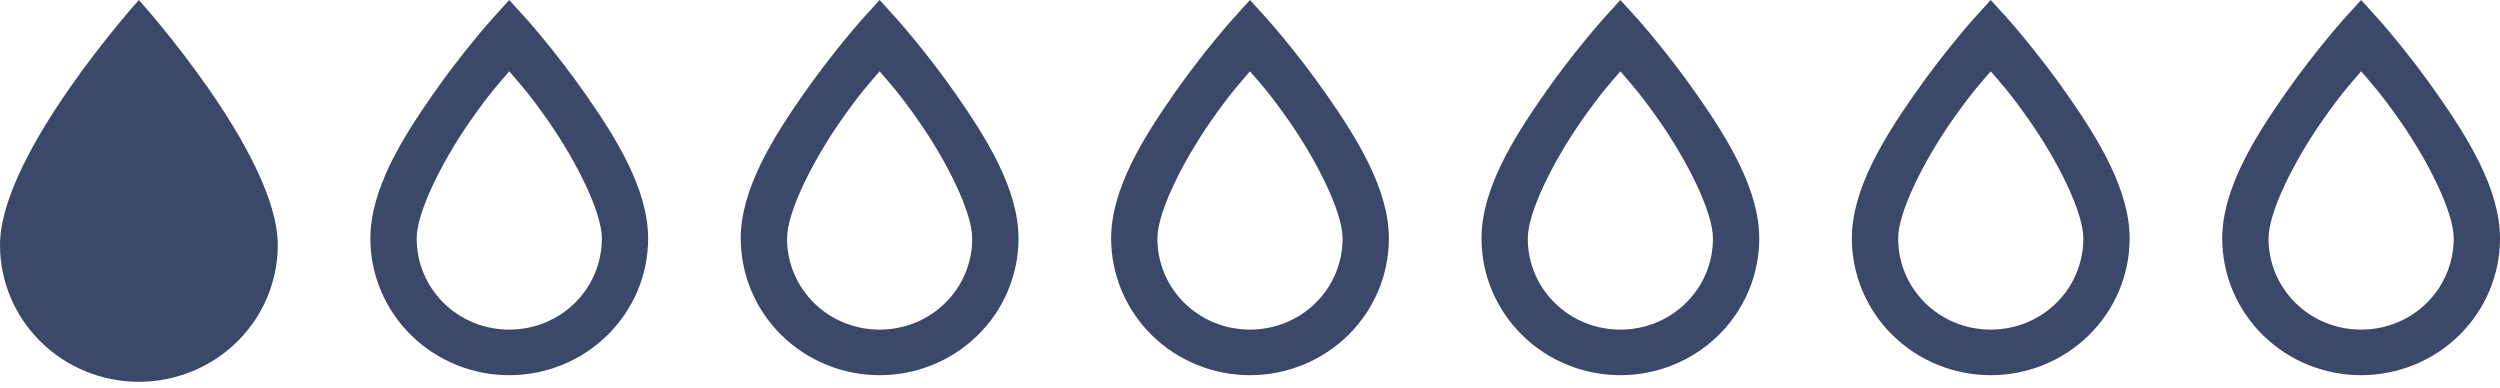 <svg width="200" height="31" viewBox="0 0 200 31" fill="none" xmlns="http://www.w3.org/2000/svg">
<g clip-path="url(#clip0_90_15)">
<path d="M11.111 30.544C8.164 30.544 5.338 29.392 3.254 27.339C1.171 25.288 0 22.505 0 19.603C0 12.309 11.111 0 11.111 0C11.111 0 22.222 12.309 22.222 19.603C22.222 22.505 21.052 25.288 18.968 27.339C16.884 29.392 14.058 30.544 11.111 30.544Z" fill="#3C486A"/>
<path d="M40.74 0L39.352 1.532C39.352 1.532 36.981 4.176 34.592 7.604C32.203 11.032 29.629 15.135 29.629 19.074C29.629 21.976 30.8 24.759 32.884 26.811C34.968 28.863 37.794 30.015 40.74 30.015C43.687 30.015 46.514 28.863 48.597 26.811C50.681 24.759 51.852 21.976 51.852 19.074C51.852 15.135 49.278 11.032 46.889 7.604C44.5 4.176 42.129 1.532 42.129 1.532L40.74 0ZM40.74 5.708C41.555 6.656 42.296 7.44 43.852 9.665C46.092 12.874 48.148 16.959 48.148 19.074C48.148 23.122 44.852 26.368 40.74 26.368C36.629 26.368 33.333 23.122 33.333 19.074C33.333 16.959 35.389 12.874 37.629 9.665C39.185 7.44 39.926 6.656 40.74 5.708Z" fill="#3C486A"/>
<path d="M70.37 0L68.981 1.532C68.981 1.532 66.611 4.176 64.222 7.604C61.833 11.032 59.259 15.135 59.259 19.074C59.259 21.976 60.43 24.759 62.514 26.811C64.597 28.863 67.424 30.015 70.37 30.015C73.317 30.015 76.143 28.863 78.227 26.811C80.311 24.759 81.481 21.976 81.481 19.074C81.481 15.135 78.907 11.032 76.519 7.604C74.13 4.176 71.759 1.532 71.759 1.532L70.37 0ZM70.37 5.708C71.185 6.656 71.926 7.44 73.481 9.665C75.722 12.874 77.778 16.959 77.778 19.074C77.778 23.122 74.481 26.368 70.37 26.368C66.259 26.368 62.963 23.122 62.963 19.074C62.963 16.959 65.019 12.874 67.259 9.665C68.815 7.44 69.556 6.656 70.37 5.708Z" fill="#3C486A"/>
<path d="M100 0L98.611 1.532C98.611 1.532 96.24 4.176 93.852 7.604C91.463 11.032 88.889 15.135 88.889 19.074C88.889 21.976 90.059 24.759 92.143 26.811C94.227 28.863 97.053 30.015 100 30.015C102.947 30.015 105.773 28.863 107.856 26.811C109.94 24.759 111.111 21.976 111.111 19.074C111.111 15.135 108.537 11.032 106.148 7.604C103.759 4.176 101.389 1.532 101.389 1.532L100 0ZM100 5.708C100.815 6.656 101.555 7.44 103.111 9.665C105.352 12.874 107.407 16.959 107.407 19.074C107.407 23.122 104.111 26.368 100 26.368C95.889 26.368 92.592 23.122 92.592 19.074C92.592 16.959 94.648 12.874 96.889 9.665C98.444 7.44 99.185 6.656 100 5.708Z" fill="#3C486A"/>
<path d="M129.63 0L128.241 1.532C128.241 1.532 125.87 4.176 123.482 7.604C121.093 11.032 118.519 15.135 118.519 19.074C118.519 21.976 119.689 24.759 121.773 26.811C123.857 28.863 126.683 30.015 129.63 30.015C132.577 30.015 135.403 28.863 137.486 26.811C139.57 24.759 140.741 21.976 140.741 19.074C140.741 15.135 138.167 11.032 135.778 7.604C133.389 4.176 131.019 1.532 131.019 1.532L129.63 0ZM129.63 5.708C130.444 6.656 131.185 7.44 132.741 9.665C134.982 12.874 137.037 16.959 137.037 19.074C137.037 23.122 133.741 26.368 129.63 26.368C125.519 26.368 122.222 23.122 122.222 19.074C122.222 16.959 124.278 12.874 126.519 9.665C128.074 7.44 128.815 6.656 129.63 5.708Z" fill="#3C486A"/>
<path d="M159.259 0L157.87 1.532C157.87 1.532 155.5 4.176 153.111 7.604C150.722 11.032 148.148 15.135 148.148 19.074C148.148 21.976 149.319 24.759 151.402 26.811C153.486 28.863 156.312 30.015 159.259 30.015C162.206 30.015 165.032 28.863 167.116 26.811C169.2 24.759 170.37 21.976 170.37 19.074C170.37 15.135 167.796 11.032 165.407 7.604C163.018 4.176 160.648 1.532 160.648 1.532L159.259 0ZM159.259 5.708C160.074 6.656 160.815 7.44 162.37 9.665C164.611 12.874 166.666 16.959 166.666 19.074C166.666 23.122 163.37 26.368 159.259 26.368C155.148 26.368 151.852 23.122 151.852 19.074C151.852 16.959 153.907 12.874 156.148 9.665C157.704 7.44 158.444 6.656 159.259 5.708Z" fill="#3C486A"/>
<path d="M188.889 0L187.5 1.532C187.5 1.532 185.13 4.176 182.741 7.604C180.352 11.032 177.778 15.135 177.778 19.074C177.778 21.976 178.948 24.759 181.032 26.811C183.116 28.863 185.943 30.015 188.889 30.015C191.835 30.015 194.661 28.863 196.746 26.811C198.83 24.759 200 21.976 200 19.074C200 15.135 197.426 11.032 195.037 7.604C192.648 4.176 190.278 1.532 190.278 1.532L188.889 0ZM188.889 5.708C189.704 6.656 190.444 7.44 192 9.665C194.241 12.874 196.296 16.959 196.296 19.074C196.296 23.122 193 26.368 188.889 26.368C184.778 26.368 181.482 23.122 181.482 19.074C181.482 16.959 183.537 12.874 185.778 9.665C187.333 7.44 188.074 6.656 188.889 5.708Z" fill="#3C486A"/>
</g>
<defs>
<clipPath id="clip0_90_15">
<rect width="200" height="31" fill="white"/>
</clipPath>
</defs>
</svg>
